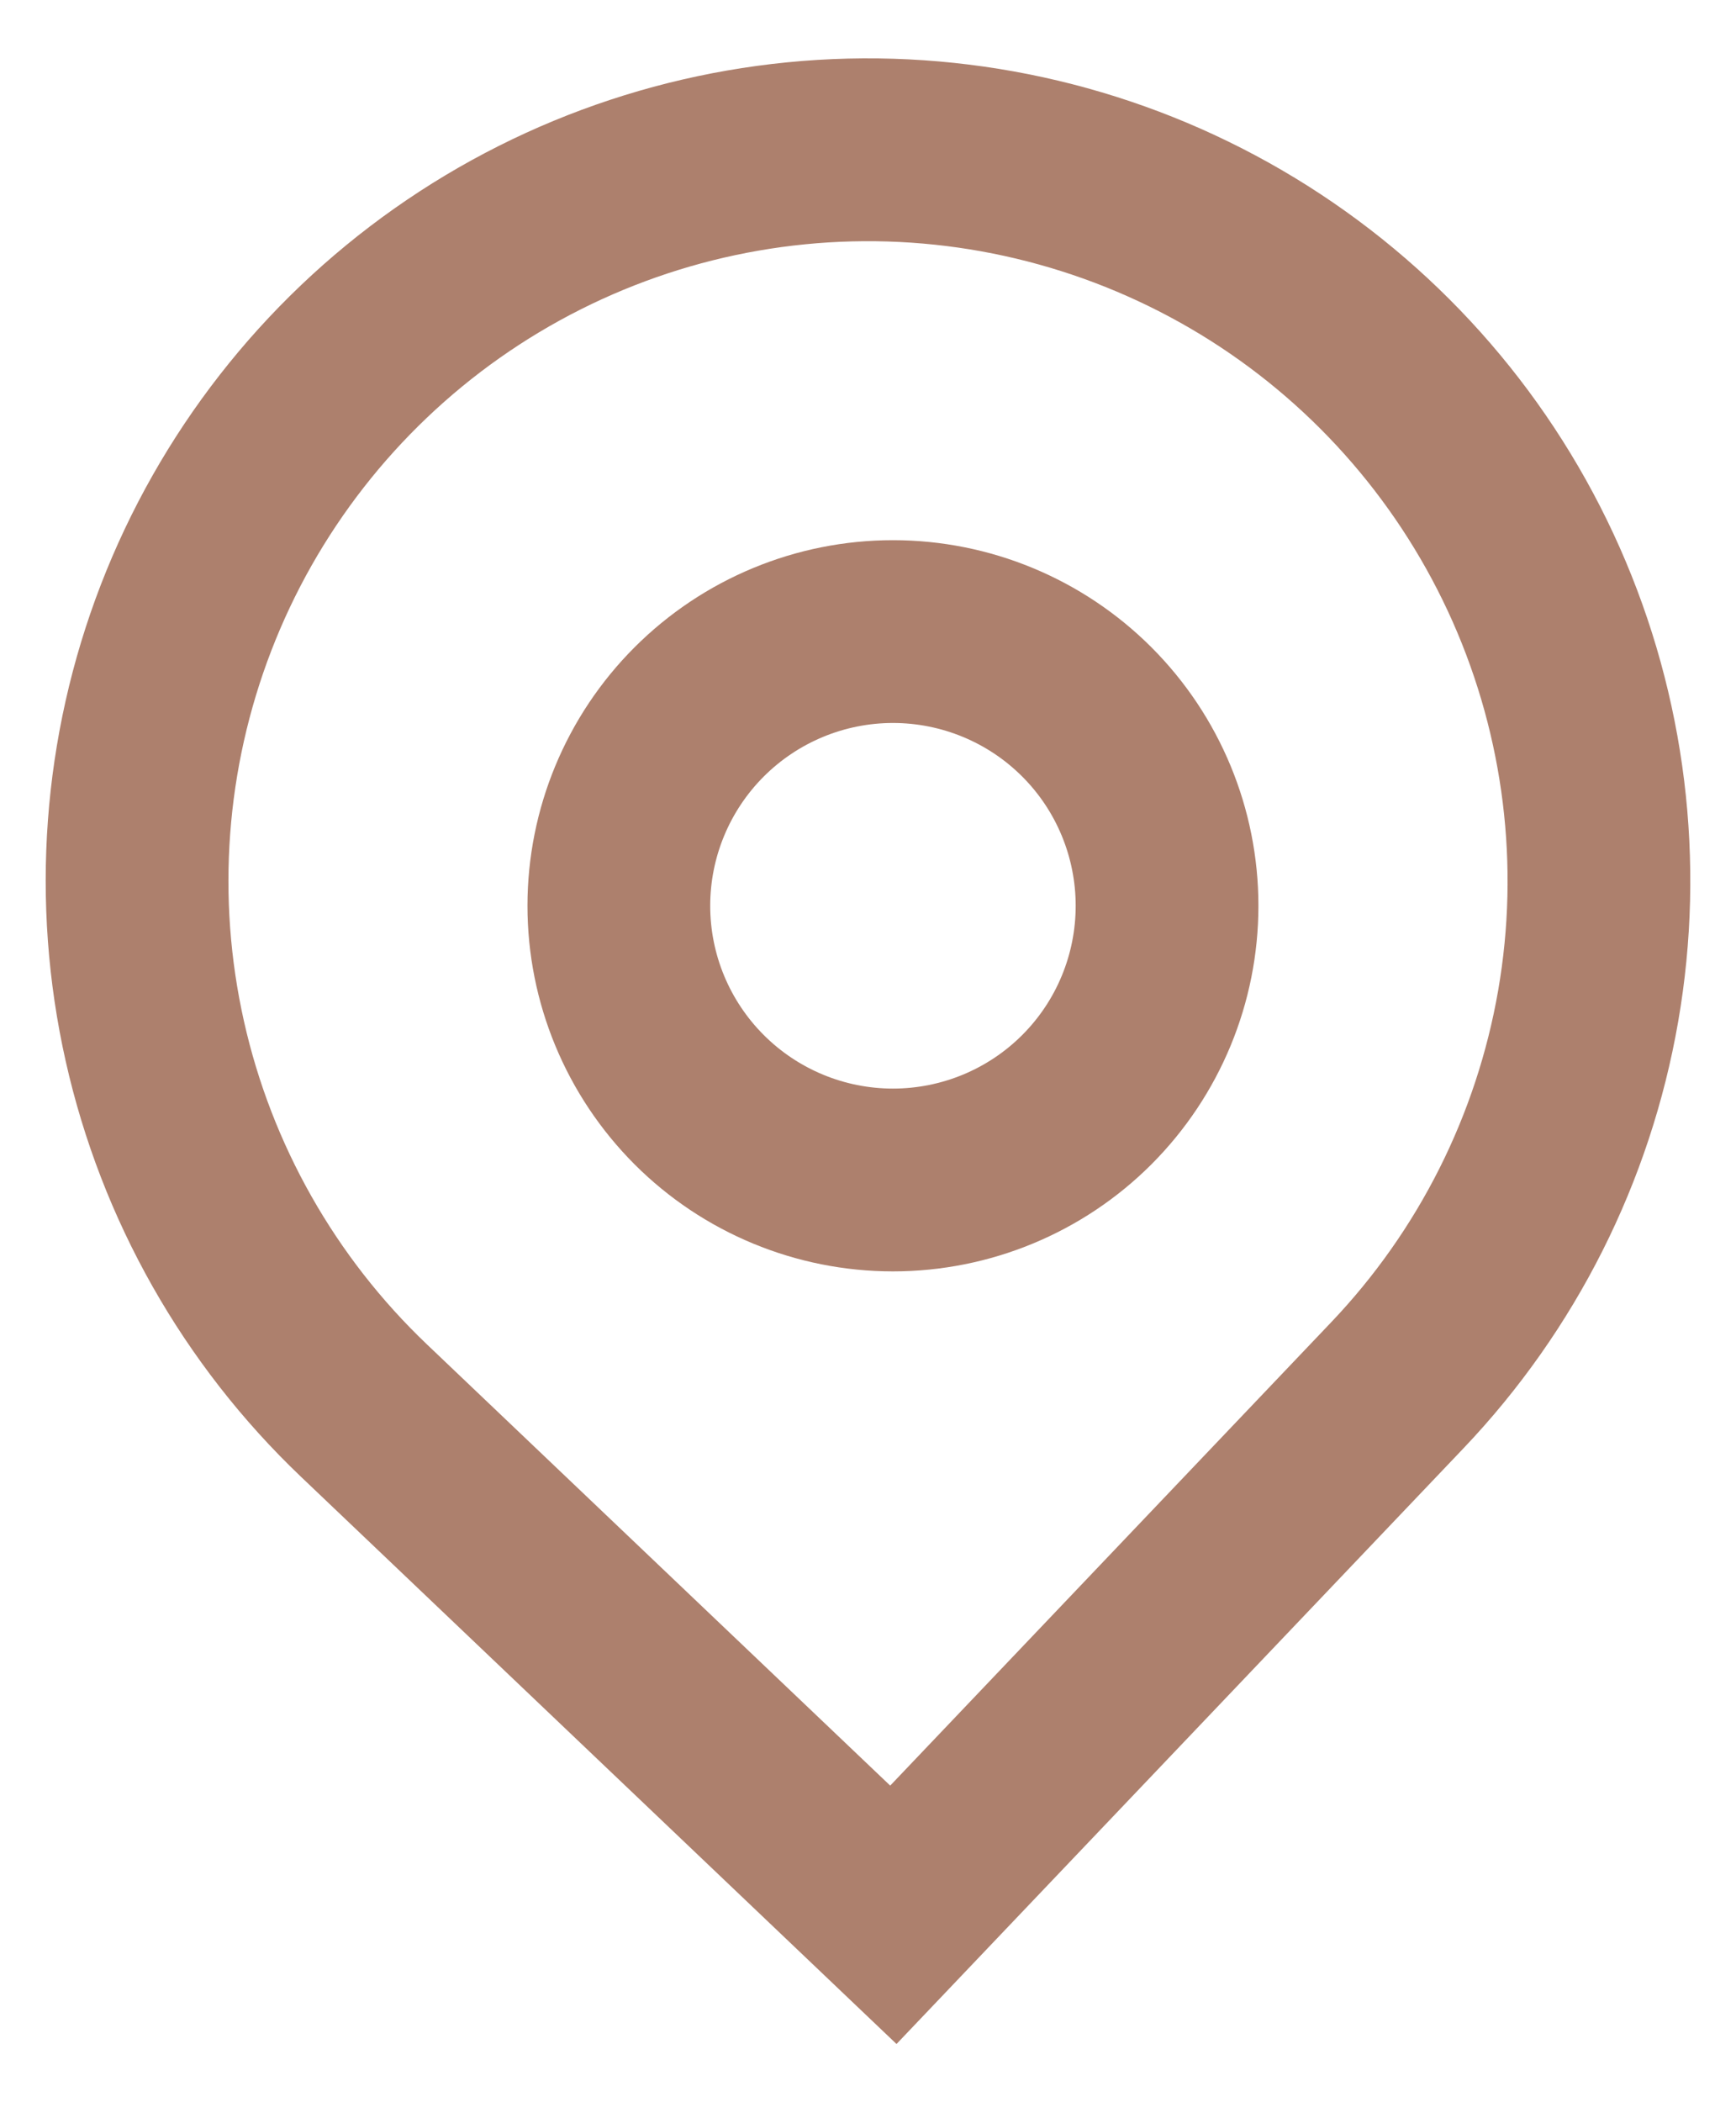 <svg width="19" height="23" viewBox="0 0 19 23" fill="none" xmlns="http://www.w3.org/2000/svg">
<path fill-rule="evenodd" clip-rule="evenodd" d="M13.773 9.91C13.773 10.971 13.352 11.988 12.602 12.739C11.852 13.489 10.834 13.91 9.773 13.91C8.713 13.91 7.695 13.489 6.945 12.739C6.195 11.988 5.773 10.971 5.773 9.91C5.773 8.849 6.195 7.832 6.945 7.082C7.695 6.332 8.713 5.91 9.773 5.91C10.834 5.91 11.852 6.332 12.602 7.082C13.352 7.832 13.773 8.849 13.773 9.91ZM11.773 9.91C11.773 10.441 11.563 10.949 11.188 11.324C10.813 11.699 10.304 11.91 9.773 11.91C9.243 11.91 8.734 11.699 8.359 11.324C7.984 10.949 7.773 10.441 7.773 9.91C7.773 9.38 7.984 8.871 8.359 8.496C8.734 8.121 9.243 7.91 9.773 7.91C10.304 7.91 10.813 8.121 11.188 8.496C11.563 8.871 11.773 9.38 11.773 9.91Z" fill="#AD806D"/>
<path fill-rule="evenodd" clip-rule="evenodd" d="M3.294 16.157C2.005 14.929 1.109 13.347 0.719 11.61C0.329 9.874 0.462 8.06 1.103 6.399C1.744 4.739 2.863 3.305 4.318 2.28C5.773 1.255 7.5 0.685 9.279 0.641C11.059 0.598 12.811 1.083 14.315 2.035C15.819 2.987 17.007 4.364 17.728 5.992C18.449 7.619 18.672 9.424 18.367 11.178C18.063 12.931 17.245 14.556 16.018 15.845L9.812 22.363L3.294 16.157ZM14.57 14.466L9.743 19.536L4.673 14.709C3.67 13.754 2.973 12.524 2.67 11.173C2.367 9.822 2.471 8.412 2.969 7.12C3.467 5.828 4.338 4.713 5.469 3.916C6.601 3.119 7.944 2.675 9.328 2.641C10.712 2.607 12.075 2.985 13.245 3.725C14.415 4.466 15.338 5.537 15.899 6.802C16.46 8.068 16.634 9.472 16.397 10.836C16.16 12.2 15.525 13.463 14.57 14.466Z" fill="#AD806D"/>
</svg>
